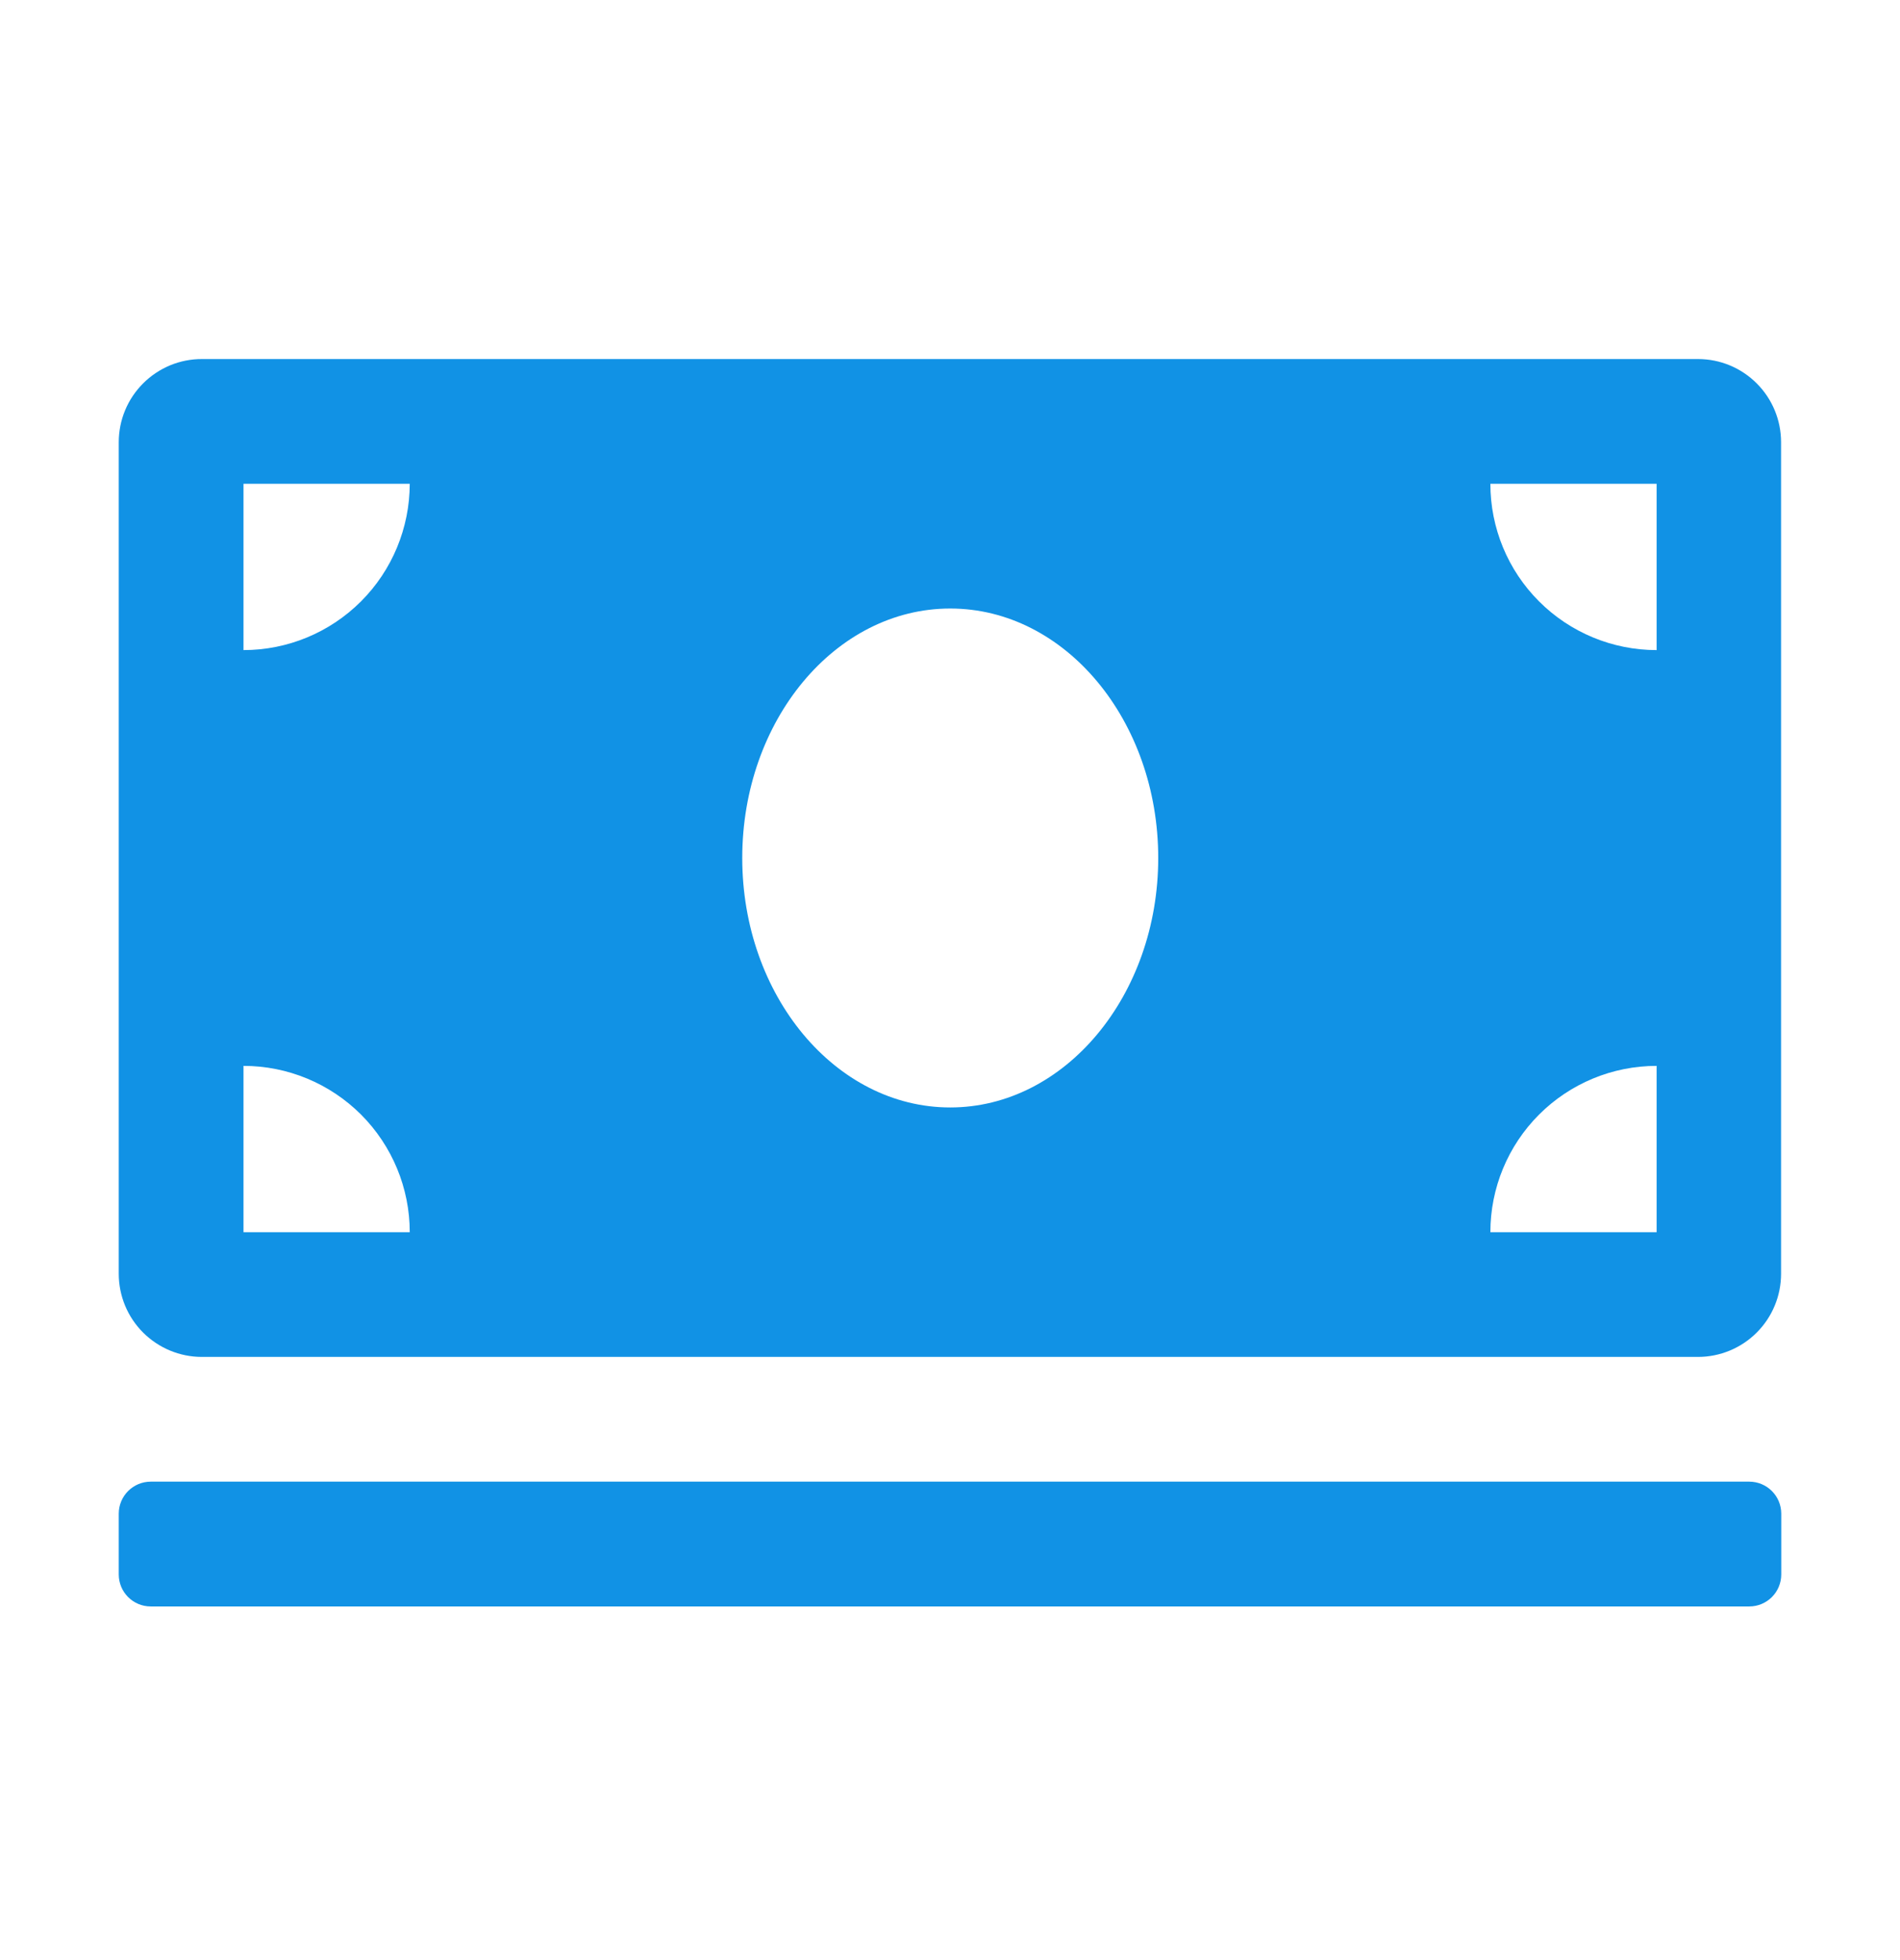 <svg width="32" height="33" viewBox="0 0 32 33" fill="none" xmlns="http://www.w3.org/2000/svg">
<path fill-rule="evenodd" clip-rule="evenodd" d="M28.6 6.045H3.403C3.219 6.044 3.036 6.08 2.866 6.15C2.696 6.221 2.541 6.324 2.411 6.454C2.281 6.584 2.177 6.738 2.107 6.908C2.036 7.078 2 7.261 2 7.445V21.445C2 21.816 2.147 22.172 2.41 22.435C2.673 22.697 3.029 22.845 3.4 22.845H28.597C28.969 22.845 29.325 22.697 29.587 22.435C29.85 22.172 29.997 21.816 29.997 21.445V7.445C29.997 7.074 29.85 6.718 29.588 6.456C29.326 6.193 28.971 6.045 28.6 6.045ZM4.101 10.945V8.145H6.901C6.9 8.888 6.605 9.6 6.08 10.125C5.555 10.65 4.843 10.945 4.101 10.945ZM27.901 10.945C27.158 10.945 26.446 10.65 25.921 10.125C25.395 9.6 25.101 8.888 25.101 8.145H27.901V10.945ZM25.101 20.745H27.901V17.945C27.158 17.945 26.446 18.24 25.921 18.765C25.395 19.291 25.101 20.003 25.101 20.745ZM4.101 20.745V17.945C4.843 17.945 5.555 18.24 6.081 18.765C6.606 19.291 6.901 20.003 6.901 20.745H4.101ZM12.501 14.445C12.501 16.759 14.07 18.645 16.004 18.645C17.936 18.645 19.507 16.759 19.507 14.445C19.507 12.131 17.94 10.245 16.004 10.245C14.068 10.245 12.501 12.131 12.501 14.445Z" fill="#1192E5"/>
<path d="M29.461 24.945H2.539C2.241 24.945 2 25.187 2 25.484V26.507C2 26.805 2.241 27.046 2.539 27.046H29.461C29.759 27.046 30 26.805 30 26.507V25.484C30 25.187 29.759 24.945 29.461 24.945Z" fill="#1192E5"/>
</svg>
